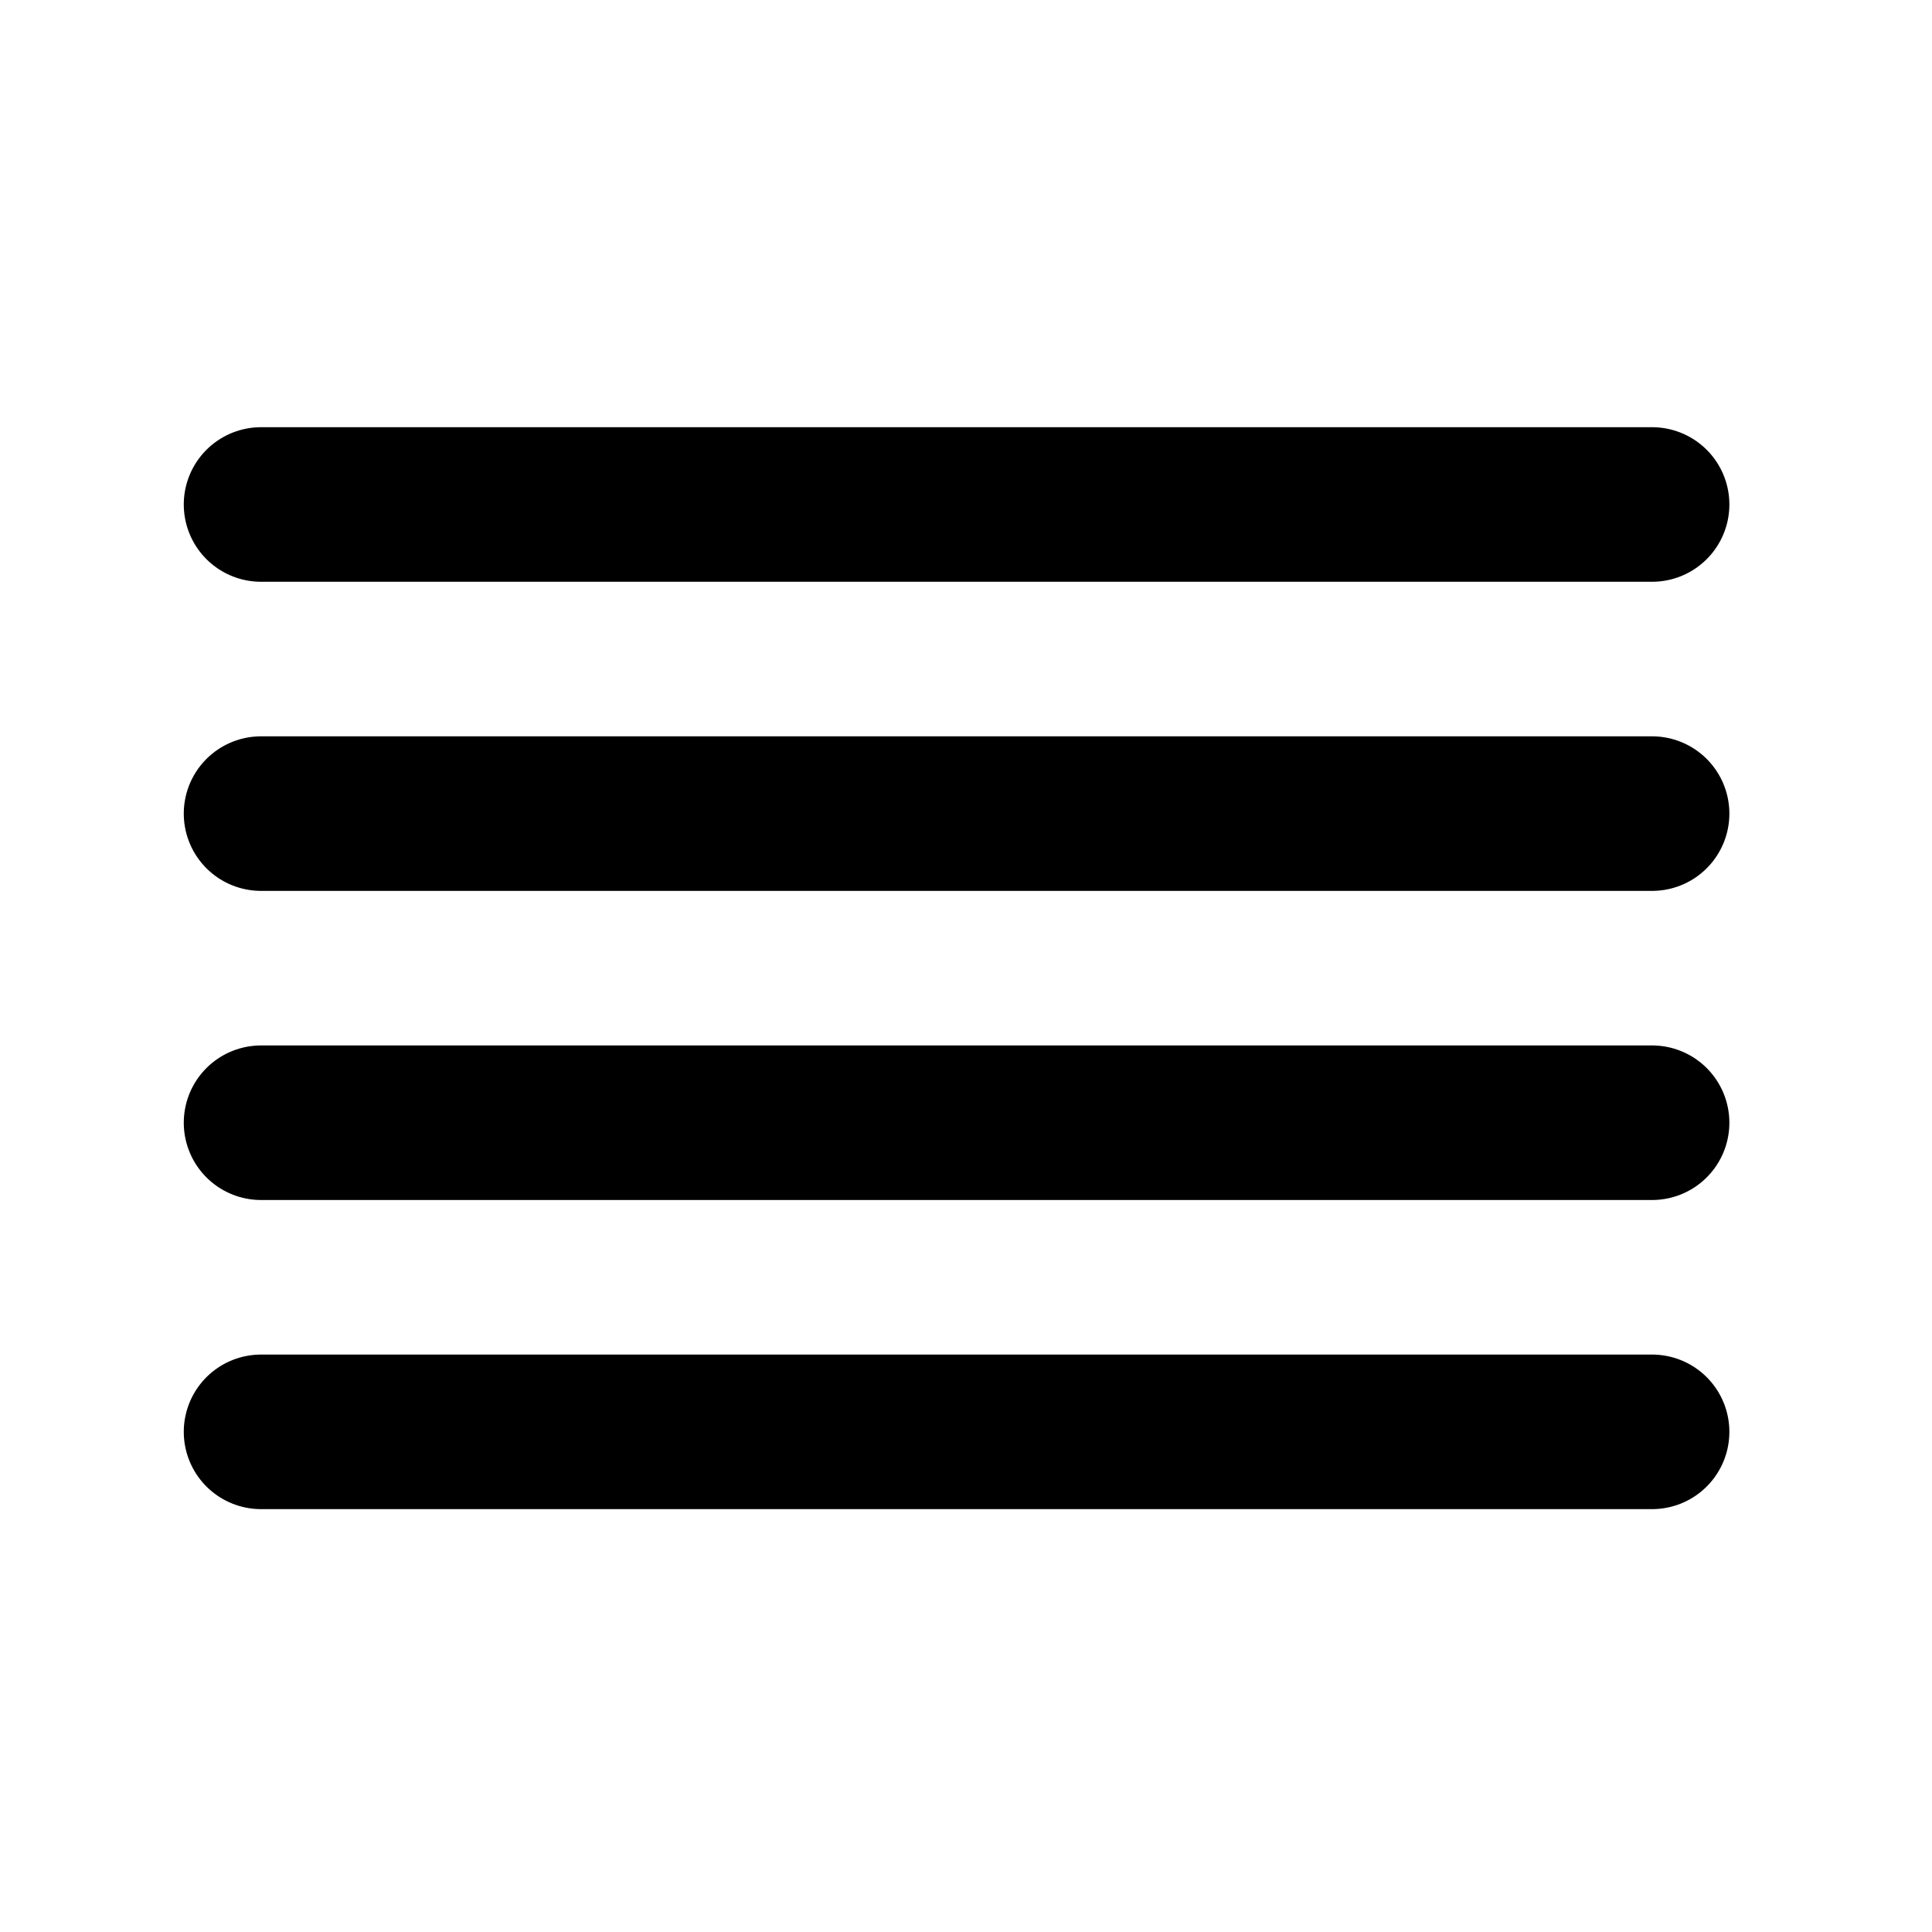 <?xml version="1.0" encoding="UTF-8"?> <svg xmlns="http://www.w3.org/2000/svg" width="25" height="25" viewBox="0 0 25 25" fill="none"><path d="M21.378 10.528H3.378" stroke="black" stroke-width="2" stroke-linecap="round" stroke-linejoin="round"></path><path d="M21.378 6.528H3.378" stroke="black" stroke-width="2" stroke-linecap="round" stroke-linejoin="round"></path><path d="M21.378 14.528H3.378" stroke="black" stroke-width="2" stroke-linecap="round" stroke-linejoin="round"></path><path d="M21.378 18.528H3.378" stroke="black" stroke-width="2" stroke-linecap="round" stroke-linejoin="round"></path></svg> 